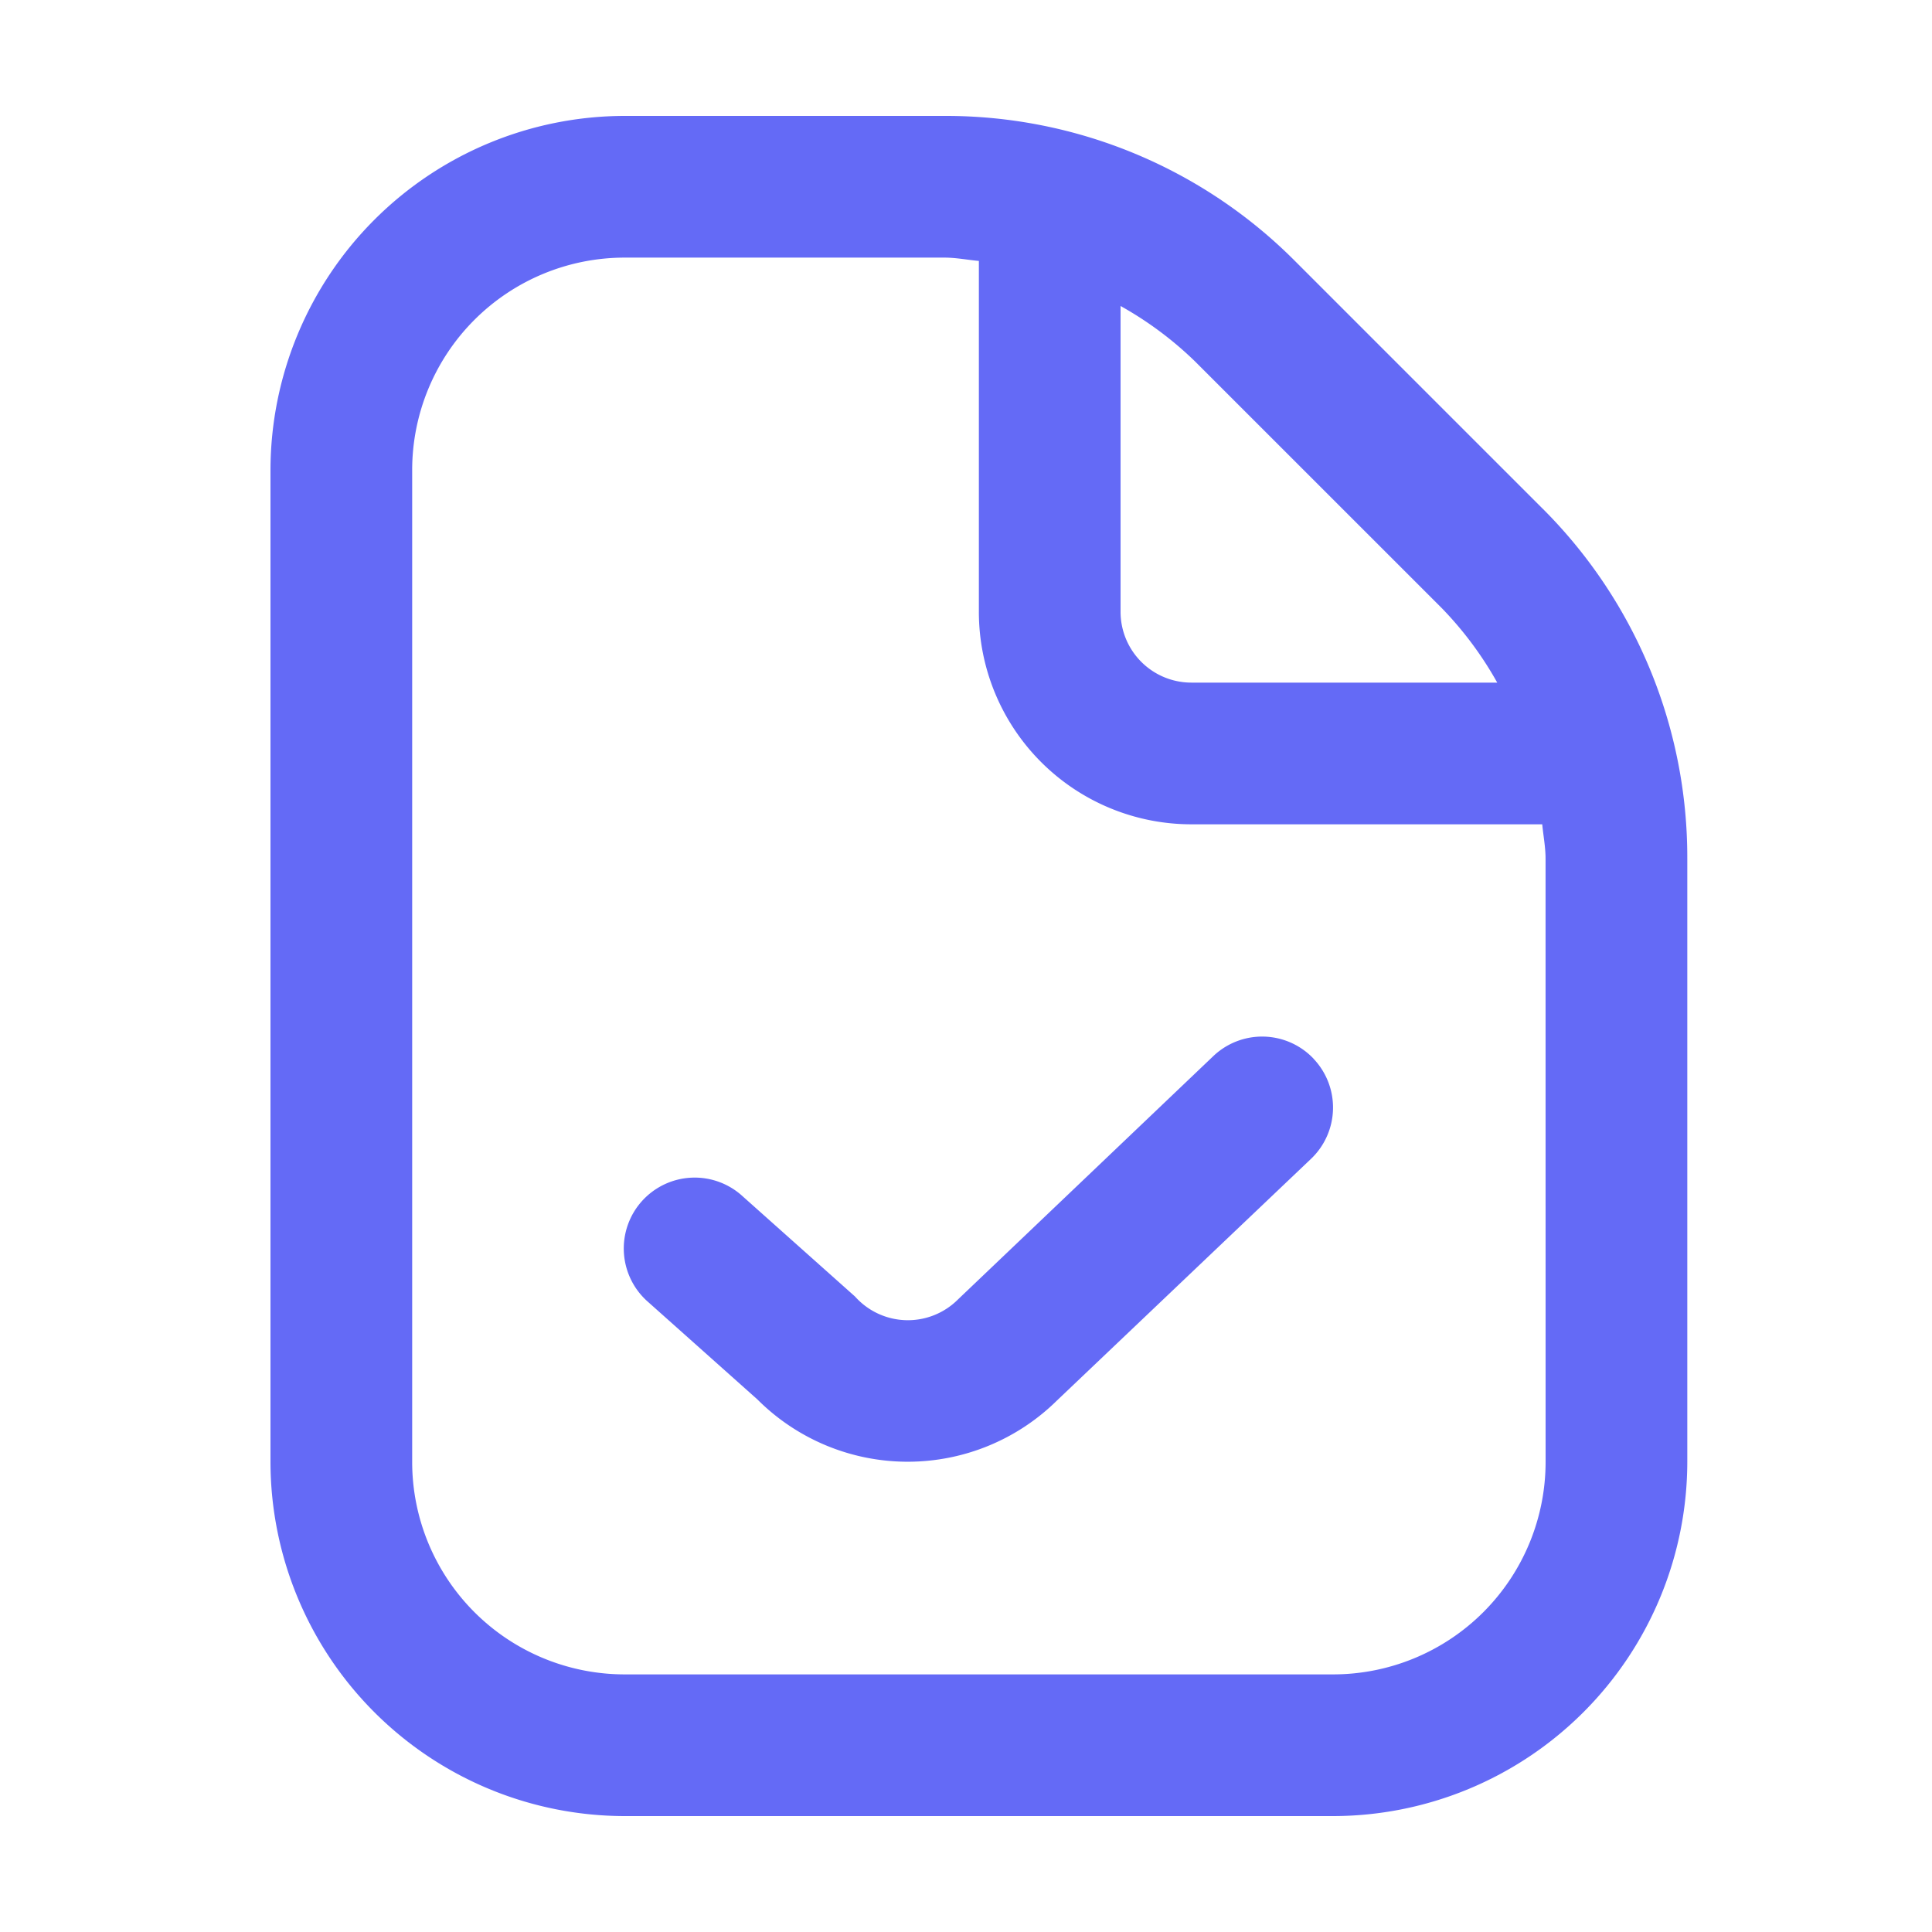 <svg xmlns="http://www.w3.org/2000/svg" width="50" height="50" viewBox="0 0 50 50">
  <g id="BRK-WB-sight_metrics-evidence" transform="translate(-1271 -994)">
    <path id="documento-aseptado" d="M34.908,10.149,28.517,3.758A12.749,12.749,0,0,0,19.444,0H11.167A9.178,9.178,0,0,0,2,9.167V34.833A9.178,9.178,0,0,0,11.167,44H29.5a9.178,9.178,0,0,0,9.167-9.167V19.222a12.749,12.749,0,0,0-3.758-9.073Zm-2.592,2.592a9.2,9.2,0,0,1,1.432,1.925H25.833A1.833,1.833,0,0,1,24,12.833V4.919a9.2,9.2,0,0,1,1.925,1.432ZM35,34.833a5.5,5.5,0,0,1-5.5,5.5H11.167a5.5,5.5,0,0,1-5.5-5.5V9.167a5.5,5.5,0,0,1,5.5-5.5h8.277c.3,0,.592.059.889.086v9.08a5.5,5.5,0,0,0,5.5,5.5h9.08c.028.3.086.587.086.889ZM28.994,24.4a1.833,1.833,0,0,1-.064,2.59l-6.58,6.259a5.5,5.5,0,0,1-7.748-.031L11.779,30.7a1.835,1.835,0,1,1,2.442-2.739l2.906,2.592a1.833,1.833,0,0,0,2.669.073l6.6-6.29a1.833,1.833,0,0,1,2.6.064Z" transform="translate(1276 997)" fill="#646af6"/>
    <rect id="Rectángulo_1150" data-name="Rectángulo 1150" width="50" height="50" transform="translate(1271 994)" fill="none"/>
  </g>
</svg>
